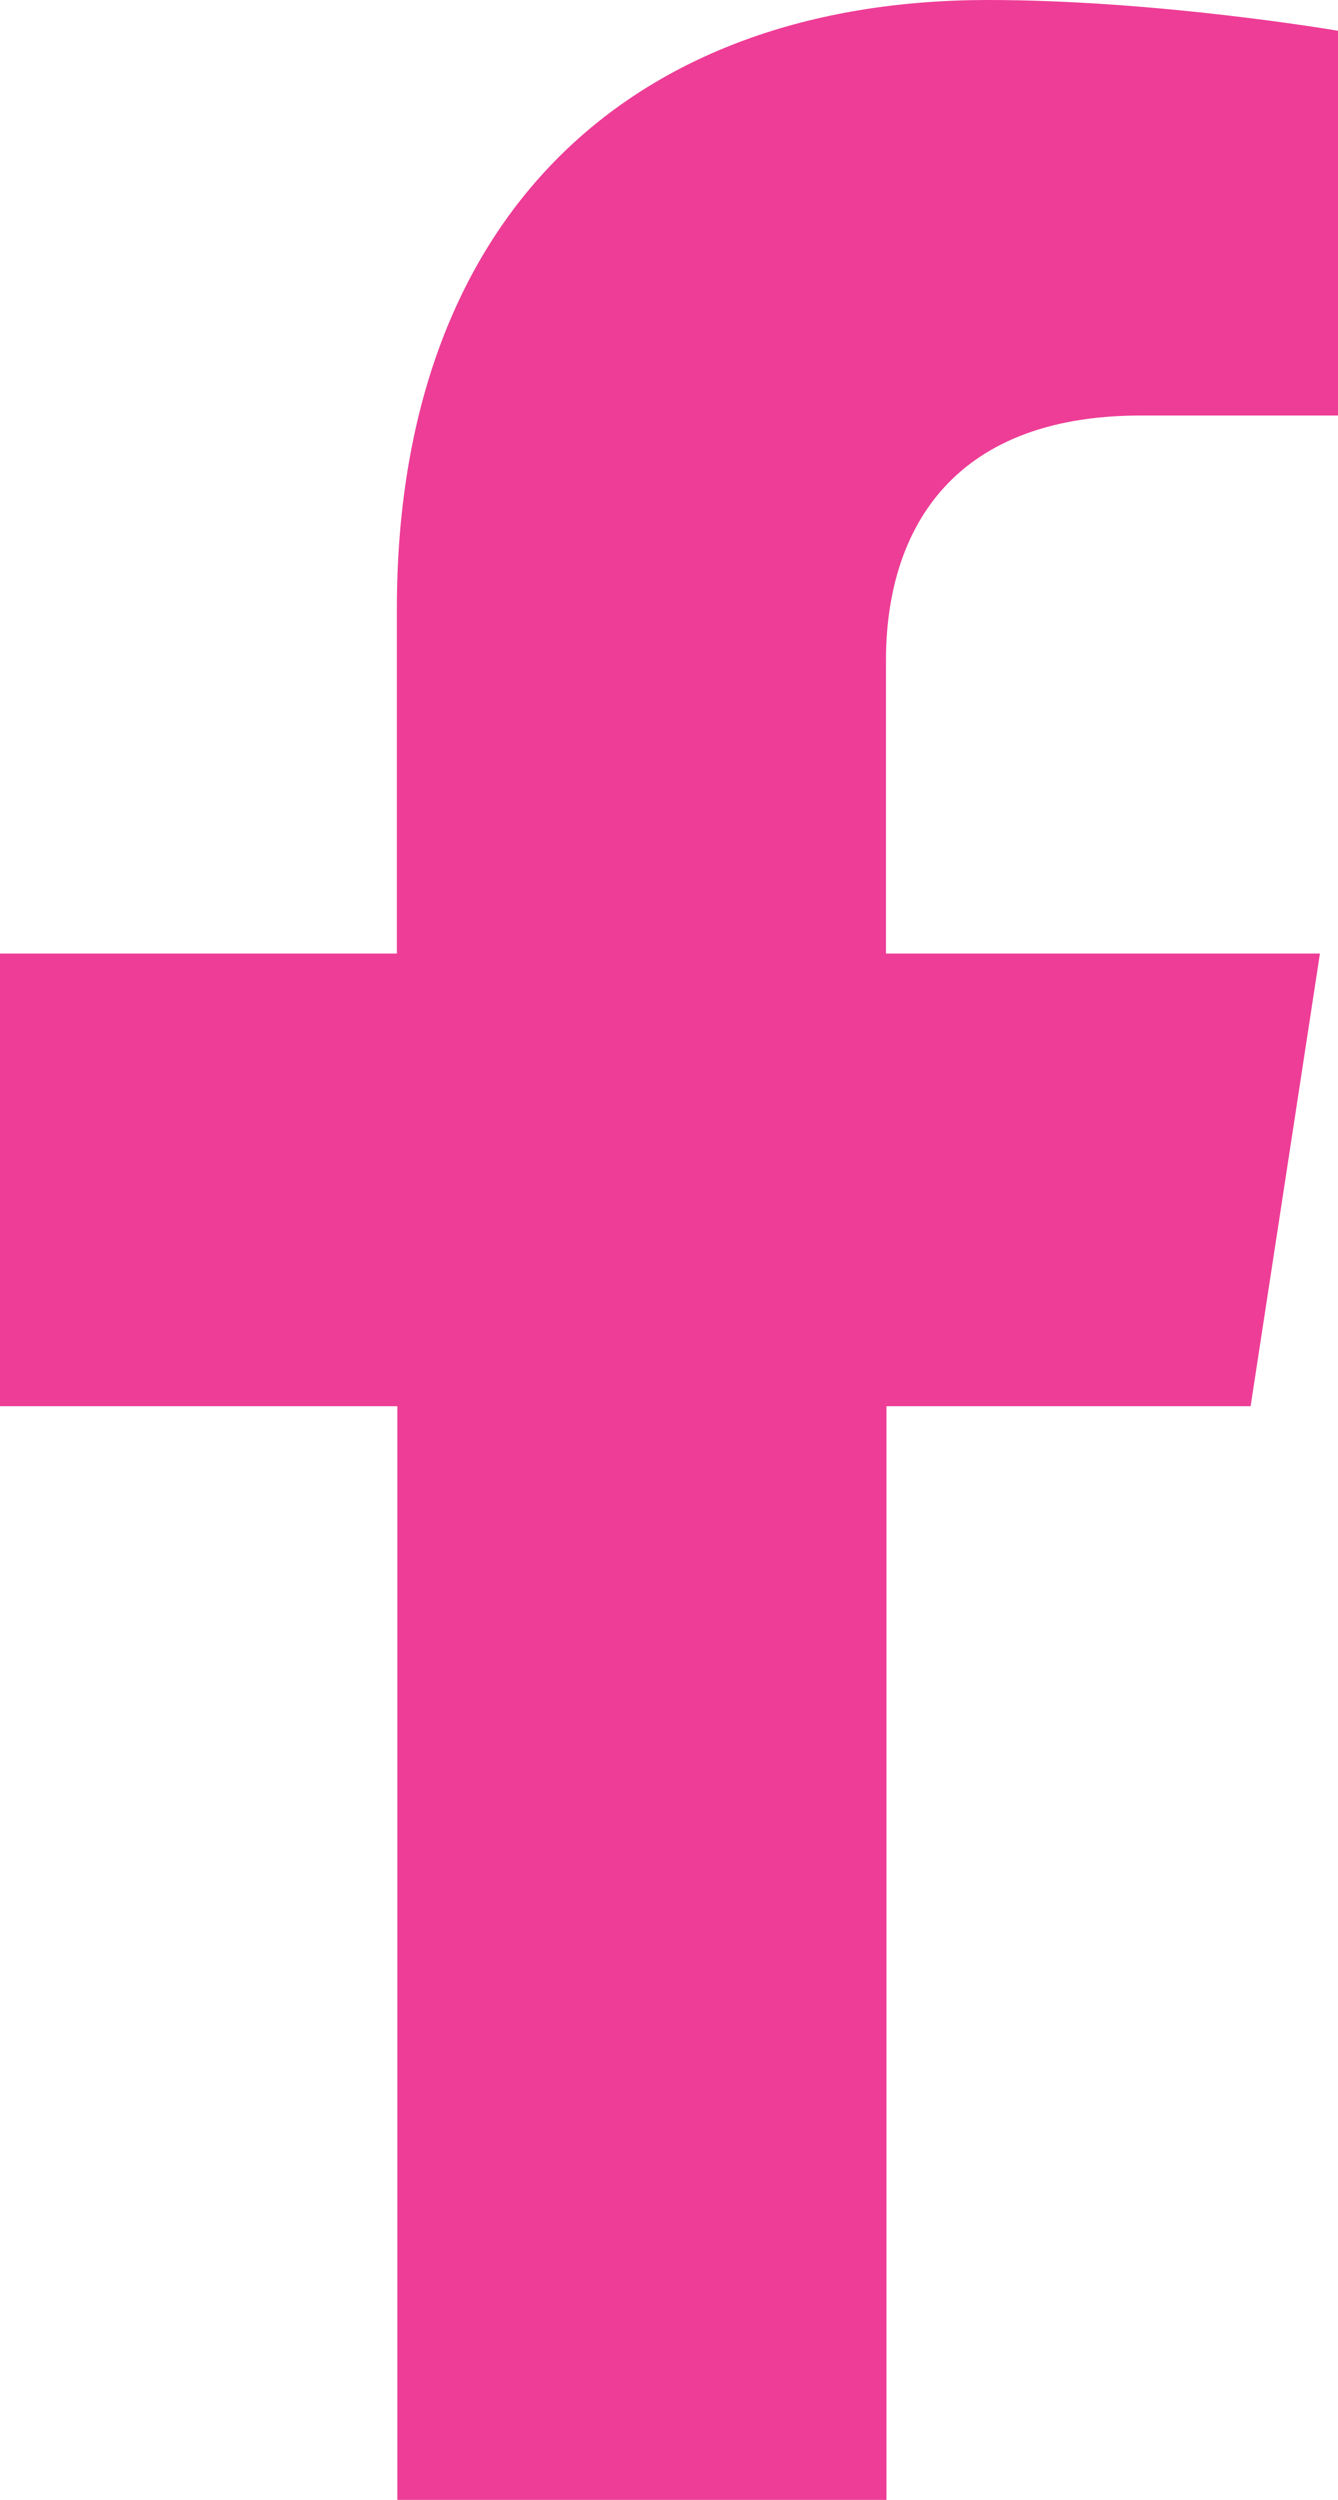 <svg id="Ebene_1" data-name="Ebene 1" xmlns="http://www.w3.org/2000/svg" viewBox="0 0 274.1 512"><path d="M256.2,288l14.2-92.7H181.5V135.2c0-25.3,12.4-50.1,52.2-50.1h40.4V6.3S237.4,0,202.4,0C129.2,0,81.3,44.4,81.3,124.7v70.6H0V288H81.4V512H181.6V288Z" style="fill:#ee3d96"/></svg>